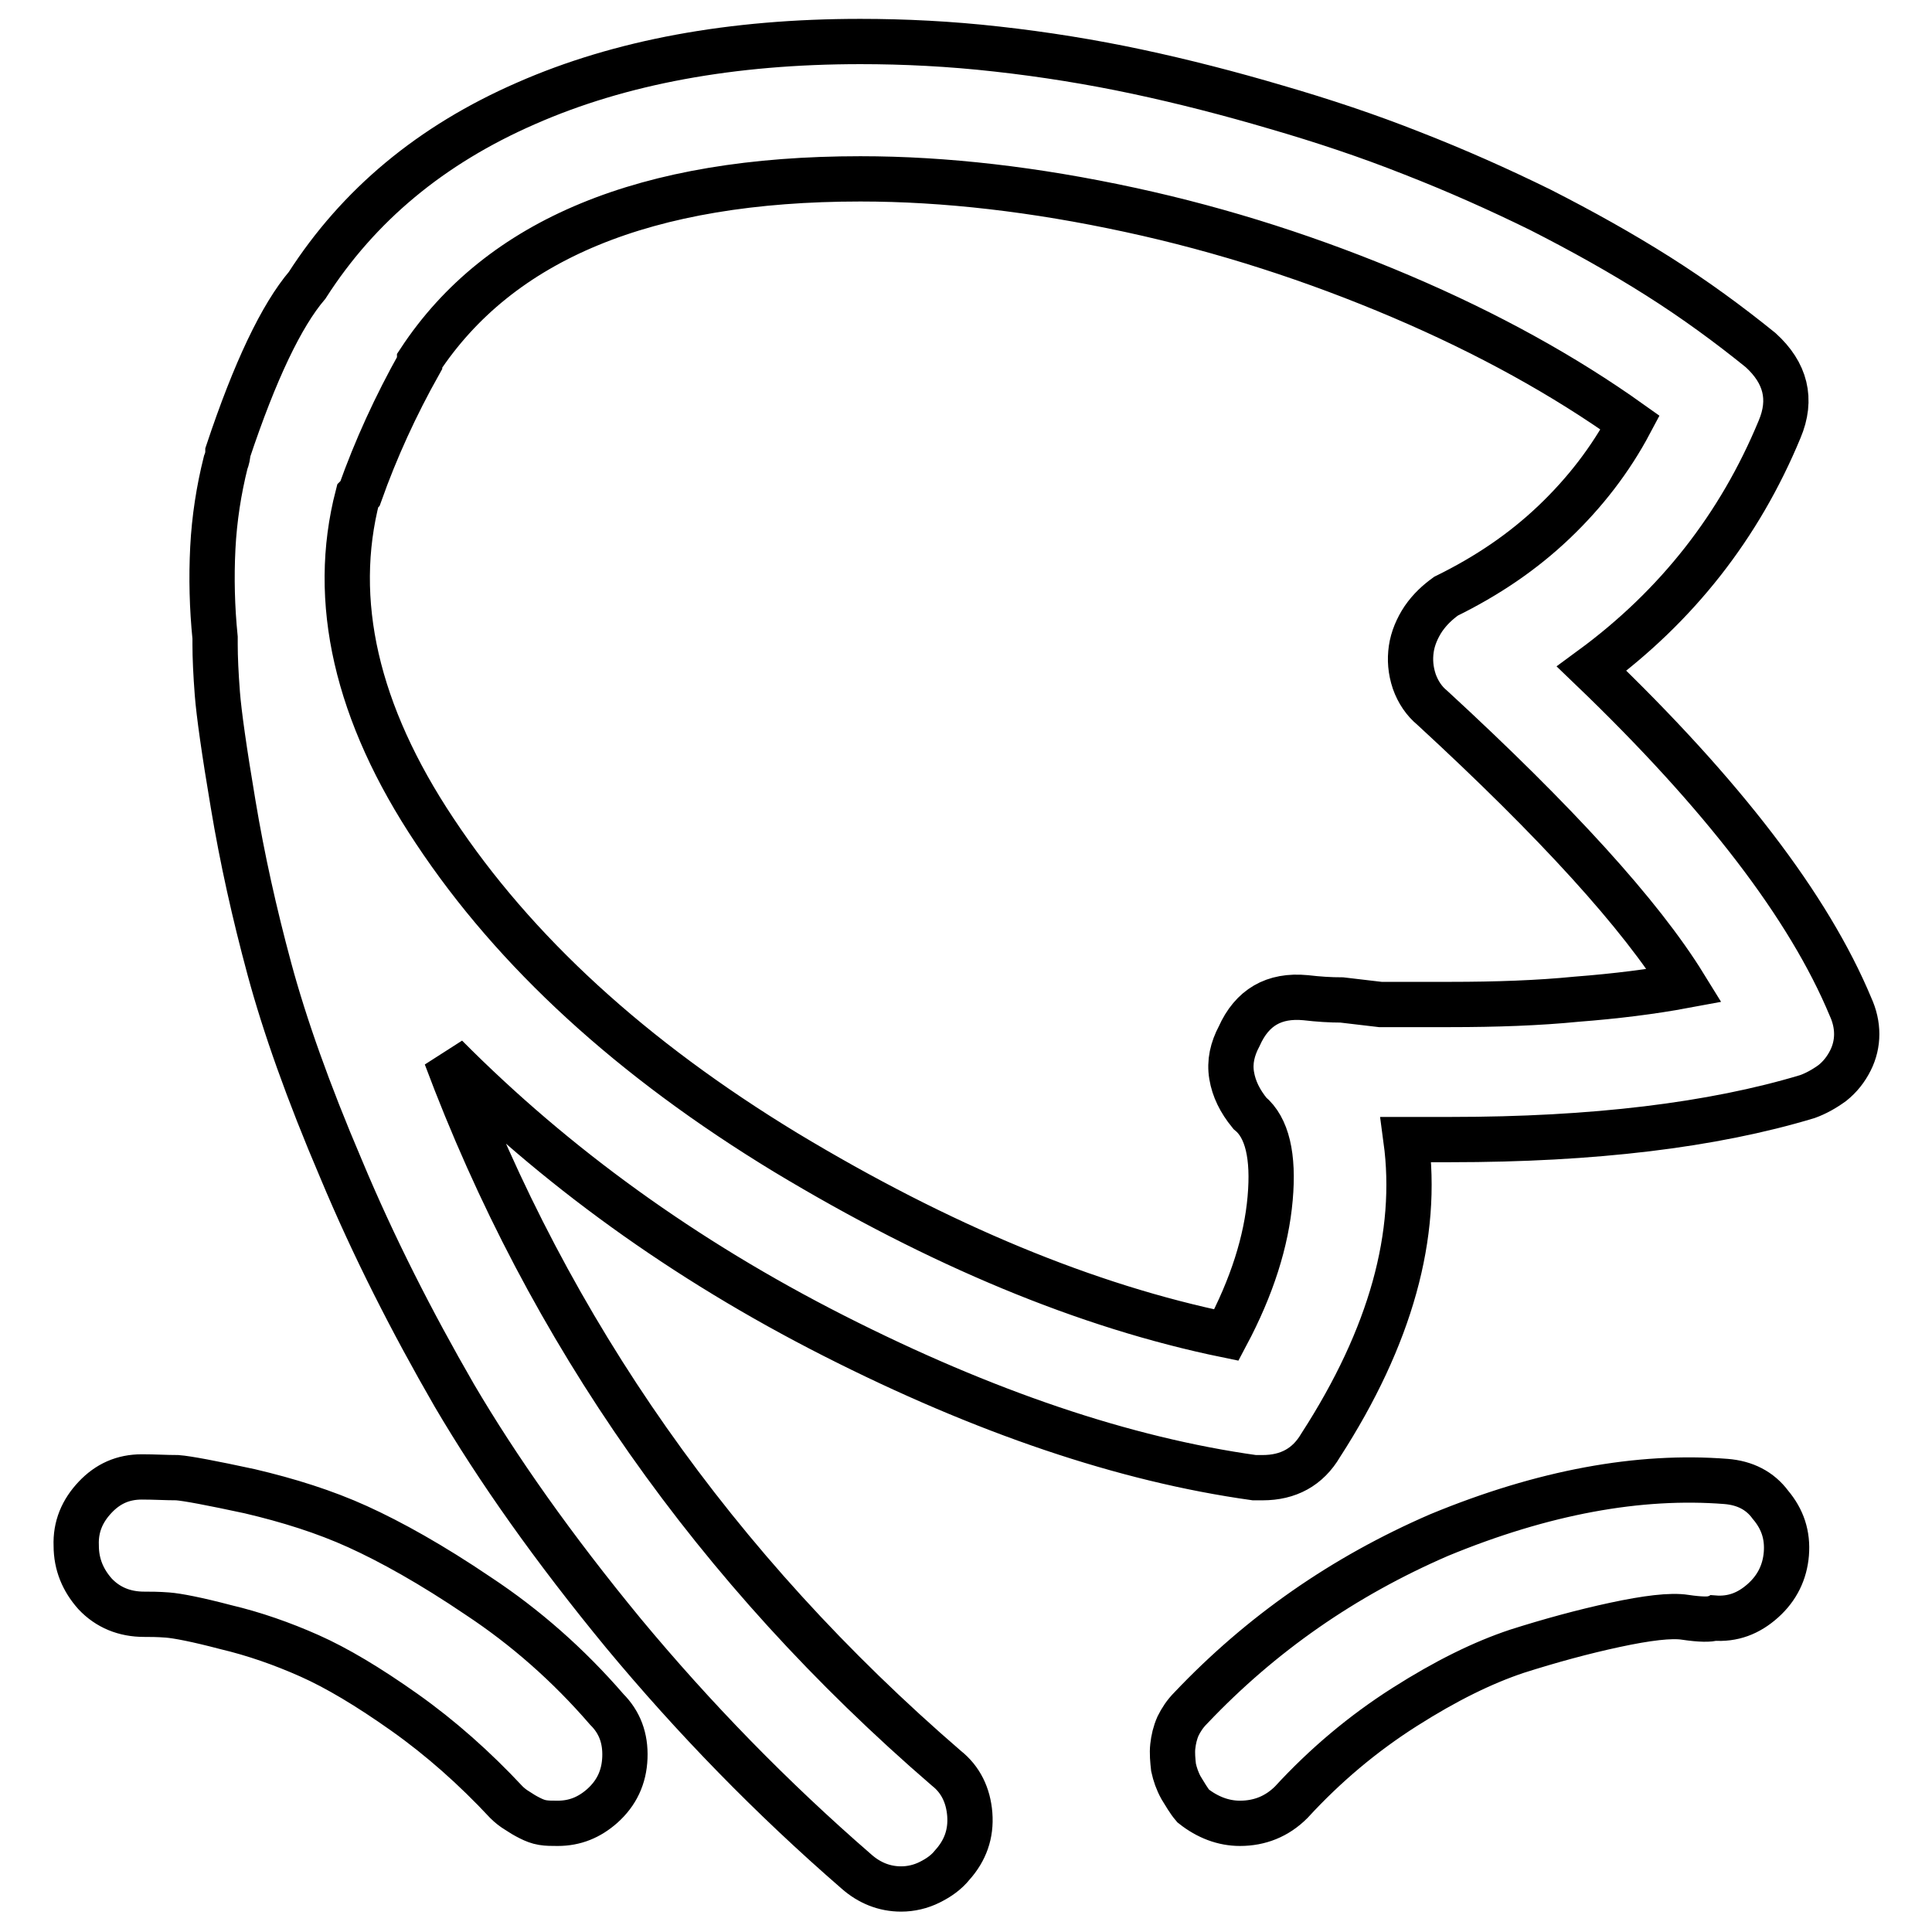 <?xml version="1.0" encoding="utf-8"?>
<!-- Svg Vector Icons : http://www.onlinewebfonts.com/icon -->
<!DOCTYPE svg PUBLIC "-//W3C//DTD SVG 1.1//EN" "http://www.w3.org/Graphics/SVG/1.1/DTD/svg11.dtd">
<svg version="1.1" xmlns="http://www.w3.org/2000/svg" xmlns:xlink="http://www.w3.org/1999/xlink" x="0px" y="0px" viewBox="0 0 256 256" enable-background="new 0 0 256 256" xml:space="preserve">
<g> <path stroke-width="6" fill-opacity="0" stroke="#000000"  d="M18.8,195.7c-2.5,0-4.5,0.9-6.2,2.7c-1.7,1.8-2.6,3.9-2.5,6.4c0,2.5,0.9,4.6,2.5,6.4 c1.7,1.8,3.9,2.7,6.5,2.7c0.8,0,1.8,0,3.1,0.1c1.3,0.1,3.9,0.6,7.7,1.6c3.8,0.9,7.5,2.2,11.1,3.8s7.8,4.1,12.6,7.5 c4.8,3.4,9.3,7.4,13.5,11.9c0.4,0.4,0.9,0.8,1.4,1.1c0.6,0.4,1.1,0.7,1.7,1c0.6,0.3,1.1,0.5,1.7,0.6c0.6,0.1,1.2,0.1,2,0.1 c2.3,0,4.2-0.8,5.9-2.3c1.9-1.7,2.9-3.8,3-6.4c0.1-2.6-0.7-4.7-2.4-6.4c-5.1-5.9-10.8-10.9-17-15c-6.2-4.2-11.6-7.2-16-9.2 c-4.4-2-9.2-3.5-14.3-4.7c-5.1-1.1-8.3-1.7-9.6-1.8C22,195.8,20.5,195.7,18.8,195.7L18.8,195.7z M228.7,196.3 c-11.5-0.9-24.2,1.4-38,7.1c-12.7,5.5-23.6,13.1-32.9,22.9c-0.8,0.8-1.3,1.6-1.7,2.4c-0.4,0.9-0.6,1.8-0.7,2.7 c-0.1,0.9,0,1.9,0.1,2.8c0.2,0.9,0.5,1.8,1,2.7c0.5,0.8,1,1.7,1.6,2.4c1.9,1.5,4,2.3,6.2,2.3c2.6,0,4.9-0.9,6.8-2.8 c4.5-4.9,9.5-9.1,15-12.6c5.5-3.5,10.4-5.9,14.9-7.4c4.4-1.4,8.8-2.6,13-3.5c4.2-0.9,7.4-1.3,9.3-1c2,0.3,3.3,0.3,3.8,0.1 c2.5,0.2,4.6-0.6,6.5-2.3c1.9-1.7,2.9-3.8,3.1-6.2c0.2-2.5-0.5-4.6-2.1-6.5C233.2,197.5,231.2,196.5,228.7,196.3L228.7,196.3z  M245.2,133.4c-5.5-13.2-16.9-28.1-34.3-44.8c11.3-8.3,19.6-18.9,24.9-31.7c1.7-4,0.8-7.5-2.5-10.5c-4.2-3.4-8.7-6.7-13.6-9.8 c-4.9-3.1-10.1-6-15.6-8.8c-5.5-2.7-11.1-5.2-17-7.5c-5.8-2.3-11.8-4.3-18-6.1c-6.1-1.8-12.3-3.4-18.4-4.7 c-6.1-1.3-12.3-2.3-18.6-3c-6.2-0.7-12.3-1-18.1-1c-17,0-31.8,2.7-44.3,8.2c-12.6,5.5-22.2,13.5-29,24.1c-3.4,4-6.9,11.3-10.5,22.1 c0,0.4-0.1,0.9-0.3,1.4c-0.9,3.6-1.5,7.4-1.7,11.3c-0.2,4-0.1,7.9,0.3,11.9v0.9c0,1.7,0.1,3.9,0.3,6.5c0.2,2.6,0.9,7.6,2.1,14.7 c1.2,7.2,2.8,14.4,4.8,21.8c2,7.4,5.1,16.2,9.5,26.5c4.3,10.3,9.4,20.3,15,30c5.7,9.7,13.1,20.2,22.4,31.5 c9.3,11.2,19.6,21.8,30.9,31.6c1.7,1.5,3.7,2.3,5.9,2.3c1.3,0,2.6-0.3,3.8-0.9c1.2-0.6,2.2-1.3,3-2.3c1.7-1.9,2.5-4.1,2.3-6.7 c-0.2-2.5-1.2-4.6-3.1-6.1c-30.6-26.4-52.7-57.9-66.3-94.3c14.4,14.5,31.5,26.9,51.4,37c19.9,10.1,38.5,16.4,55.7,18.8h1.1 c3.4,0,6-1.4,7.7-4.3c9.3-14.4,13-27.9,11.3-40.5h5.9c18.9,0,34.7-1.9,47.3-5.7c1.1-0.4,2.2-1,3.3-1.8c1-0.8,1.8-1.8,2.4-3 C246.3,138.3,246.3,135.8,245.2,133.4L245.2,133.4z M192.2,133.1h-9.3l-5.1-0.6c-1.5,0-3.1-0.1-4.8-0.3c-4.2-0.4-7.1,1.3-8.8,5.1 c-0.9,1.7-1.3,3.4-1,5.2c0.3,1.8,1.1,3.4,2.4,5c2.3,1.9,3.2,5.7,2.7,11.3c-0.5,5.7-2.4,11.7-5.8,18.1c-18.5-3.8-38-11.9-58.4-24.2 c-20.4-12.4-35.9-26.6-46.5-42.6C47.2,94.5,43.8,79.6,47.4,65.7l0.3-0.3c2.1-5.9,4.7-11.6,7.9-17.3v-0.3 c10.6-16.1,30-24.1,58.4-24.1c11.3,0,23.2,1.4,35.7,4.1c12.5,2.7,24.5,6.6,36,11.5c11.5,4.9,21.6,10.5,30.3,16.7 c-2.6,4.9-6,9.3-10.1,13.2c-4.1,3.9-8.8,7.1-14.3,9.8c-1.1,0.8-2.1,1.7-3,3c-0.8,1.2-1.4,2.6-1.6,4c-0.2,1.4-0.1,2.8,0.4,4.3 c0.5,1.4,1.3,2.6,2.4,3.5c16.4,15.1,27.6,27.4,33.4,36.8c-4.3,0.8-9.1,1.4-14.3,1.8C203.9,132.9,198.2,133.1,192.2,133.1 L192.2,133.1z"/></g>
</svg>